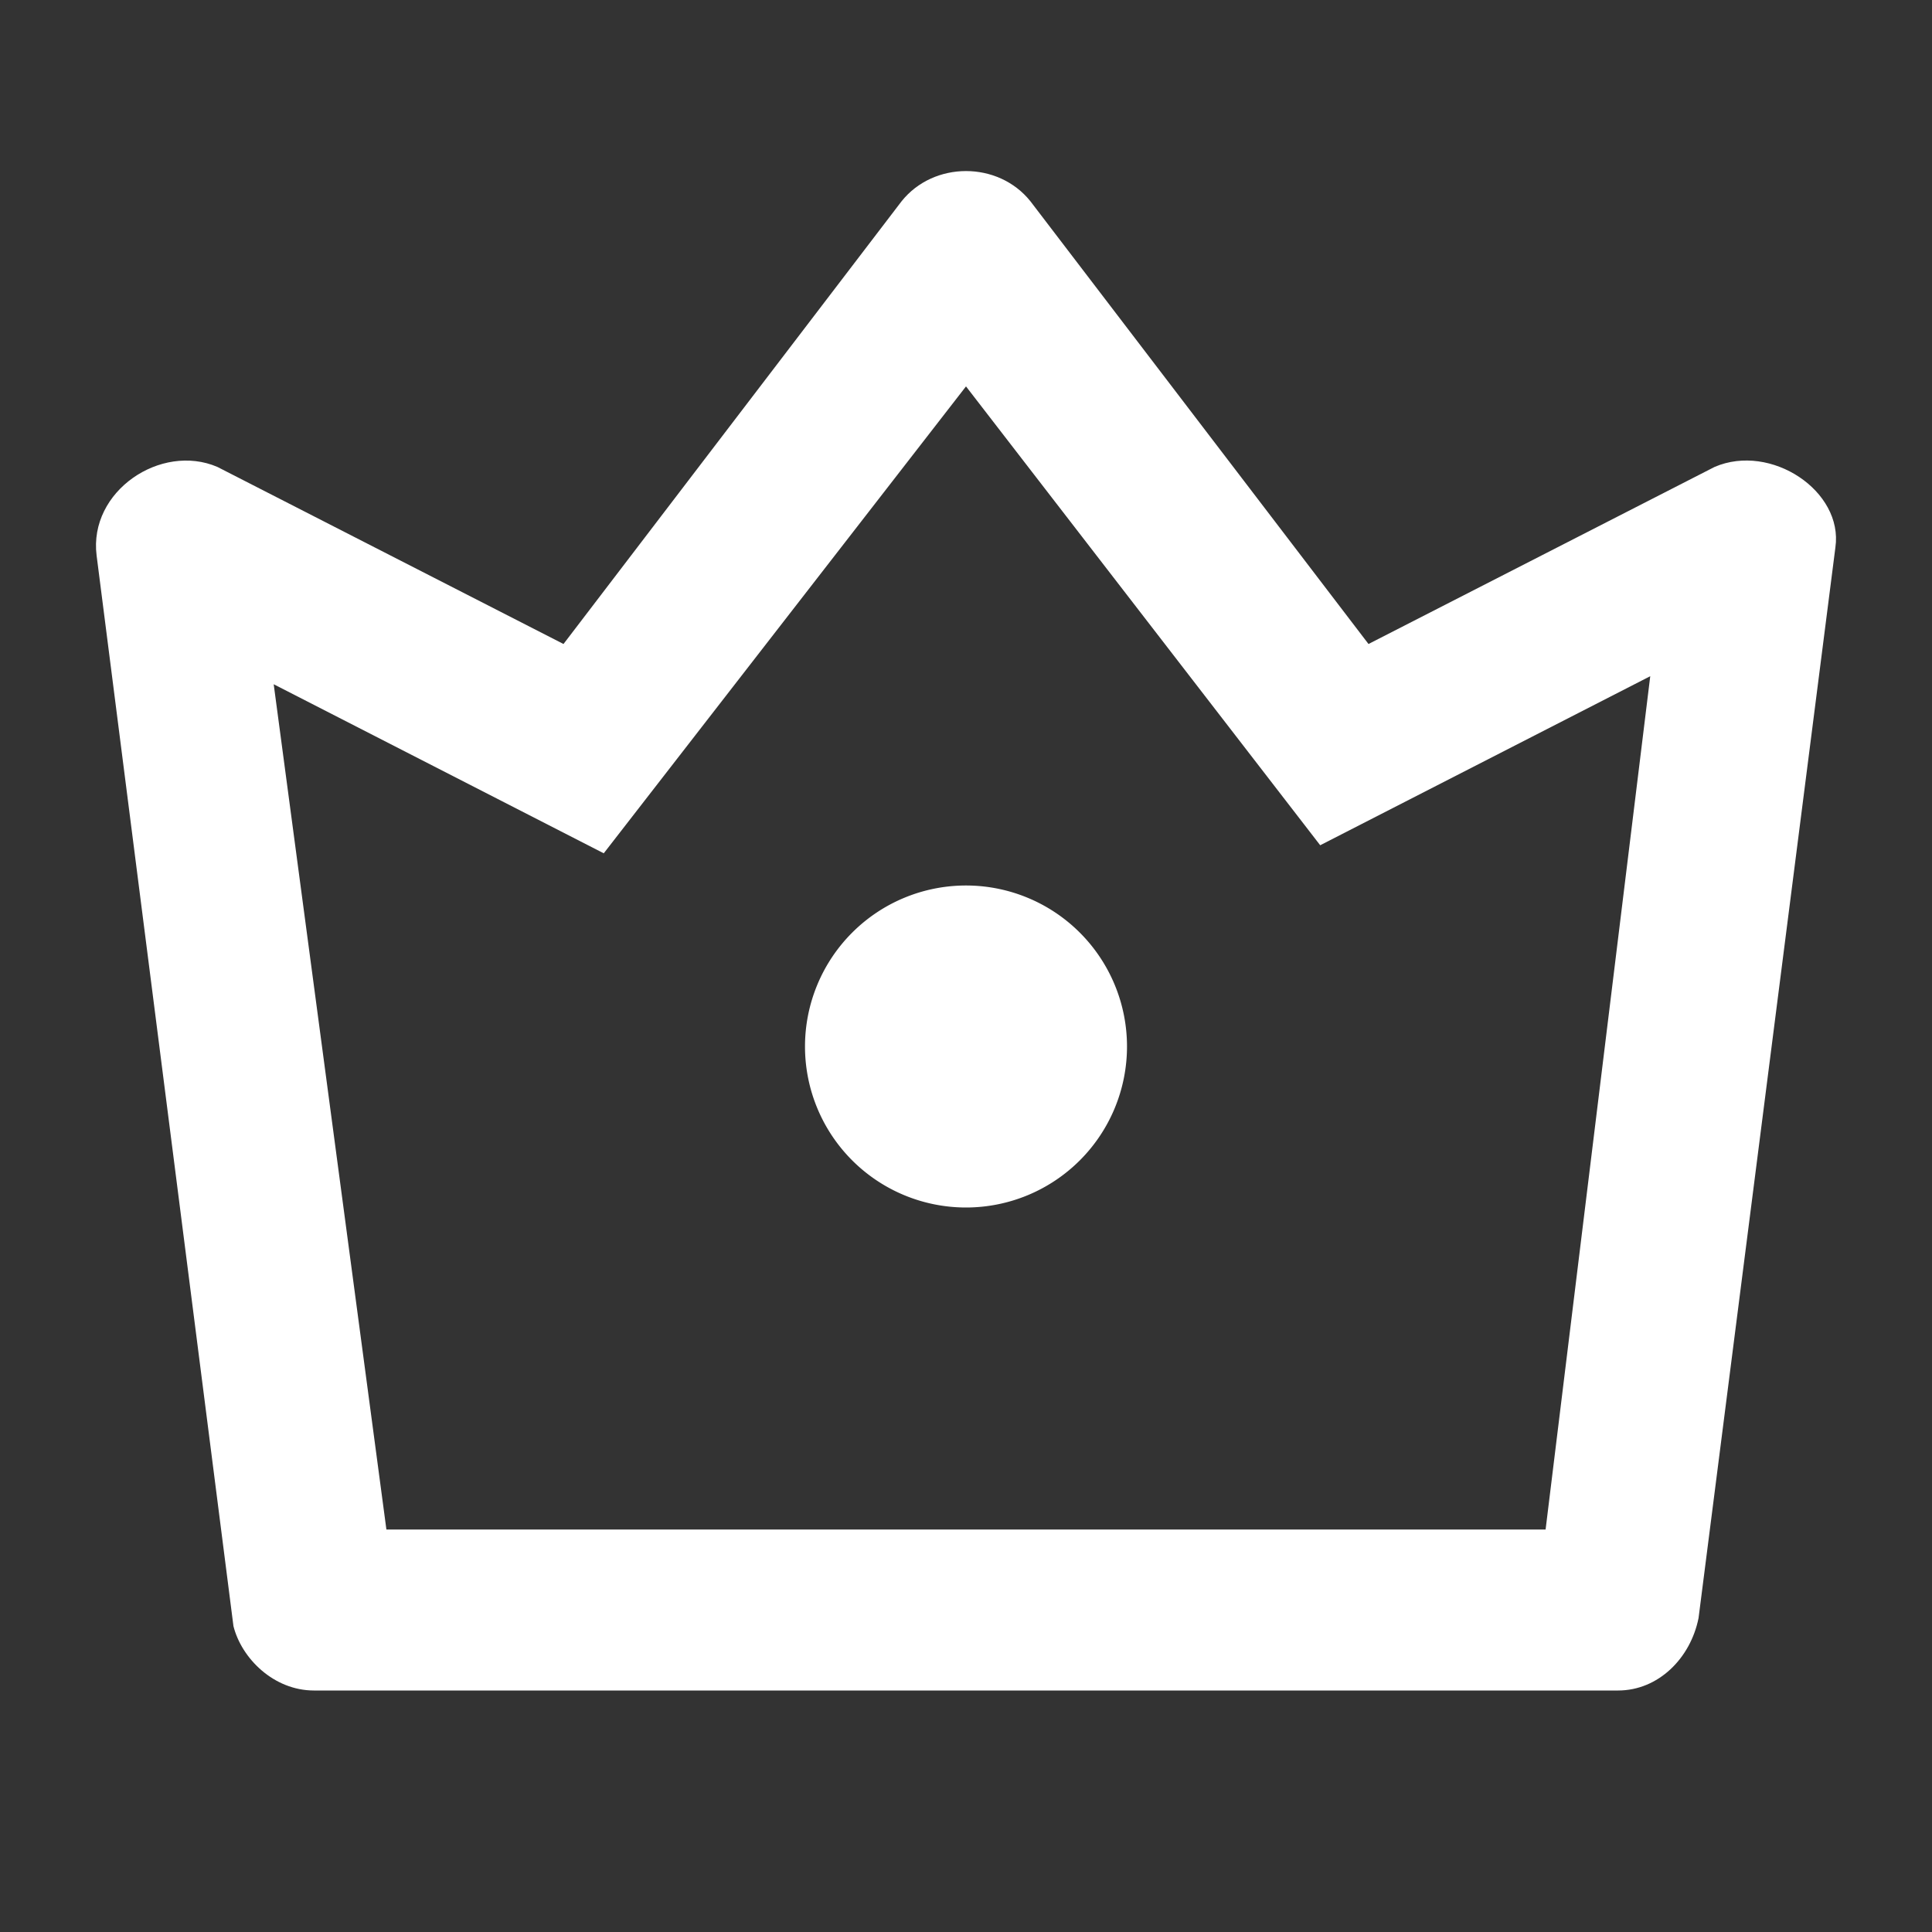 <svg t="1755525838922" class="icon" viewBox="0 0 1024 1024" version="1.1" xmlns="http://www.w3.org/2000/svg" p-id="16736" width="1024" height="1024"><rect x="0" y="0" width="1024" height="1024" fill="#333333" stroke="none"/><path d="M512 554.667m-85.333 0a85.333 85.333 0 1 0 170.667 0 85.333 85.333 0 1 0-170.667 0Z" fill="#ffffff" p-id="16737"></path><path d="M908.8 247.467L725.333 341.333l-179.2-234.667c-17.067-21.333-51.2-21.333-68.267 0L298.667 341.333 115.2 247.467c-29.867-12.8-68.267 12.8-64 46.933l72.533 567.467c4.267 17.067 21.333 34.133 42.667 34.133h691.2c21.333 0 38.4-17.067 42.667-38.4l72.533-567.467c4.267-29.867-34.133-55.467-64-42.667zM819.2 810.667H204.8L145.067 362.667l174.933 89.6L512 204.8l187.733 243.2 174.933-89.6L819.2 810.667z" fill="#ffffff" p-id="16738"></path></svg>